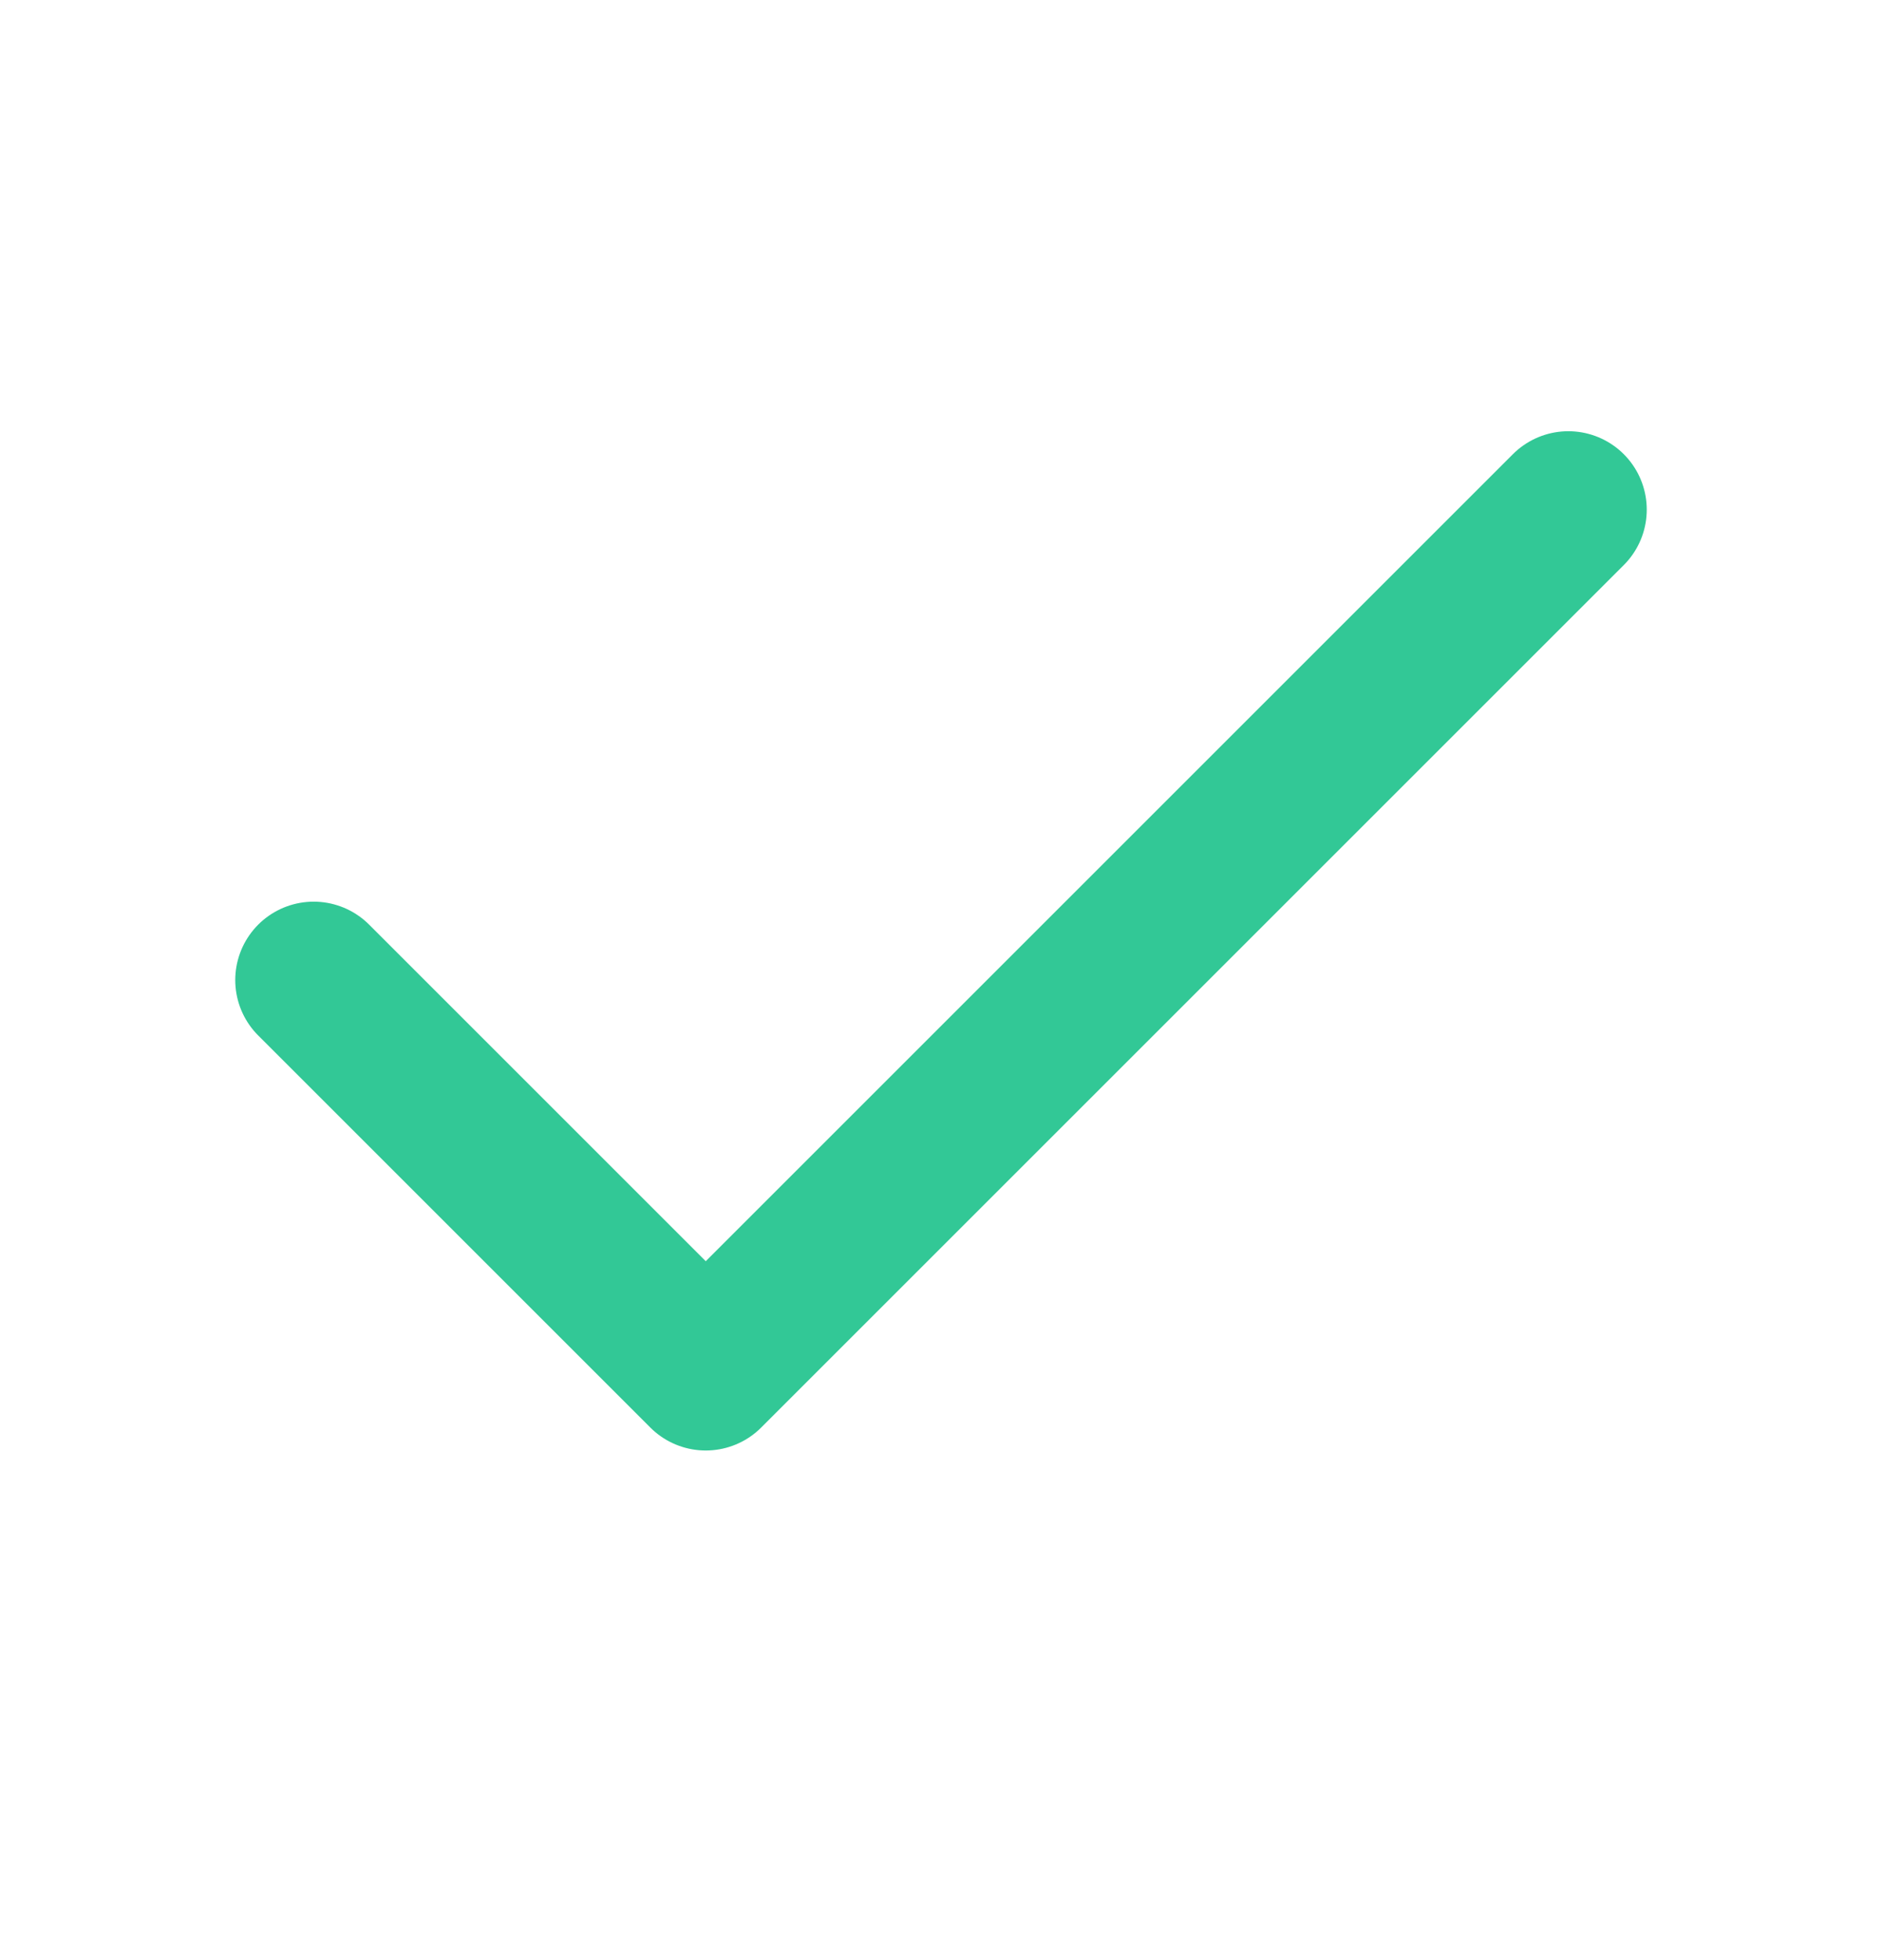 <svg width="24" height="25" viewBox="0 0 24 25" fill="none" xmlns="http://www.w3.org/2000/svg">
<path d="M20 6.5L9 17.5L4 12.5" stroke="#32C896" stroke-width="2" stroke-linecap="round" stroke-linejoin="round"/>
</svg>
